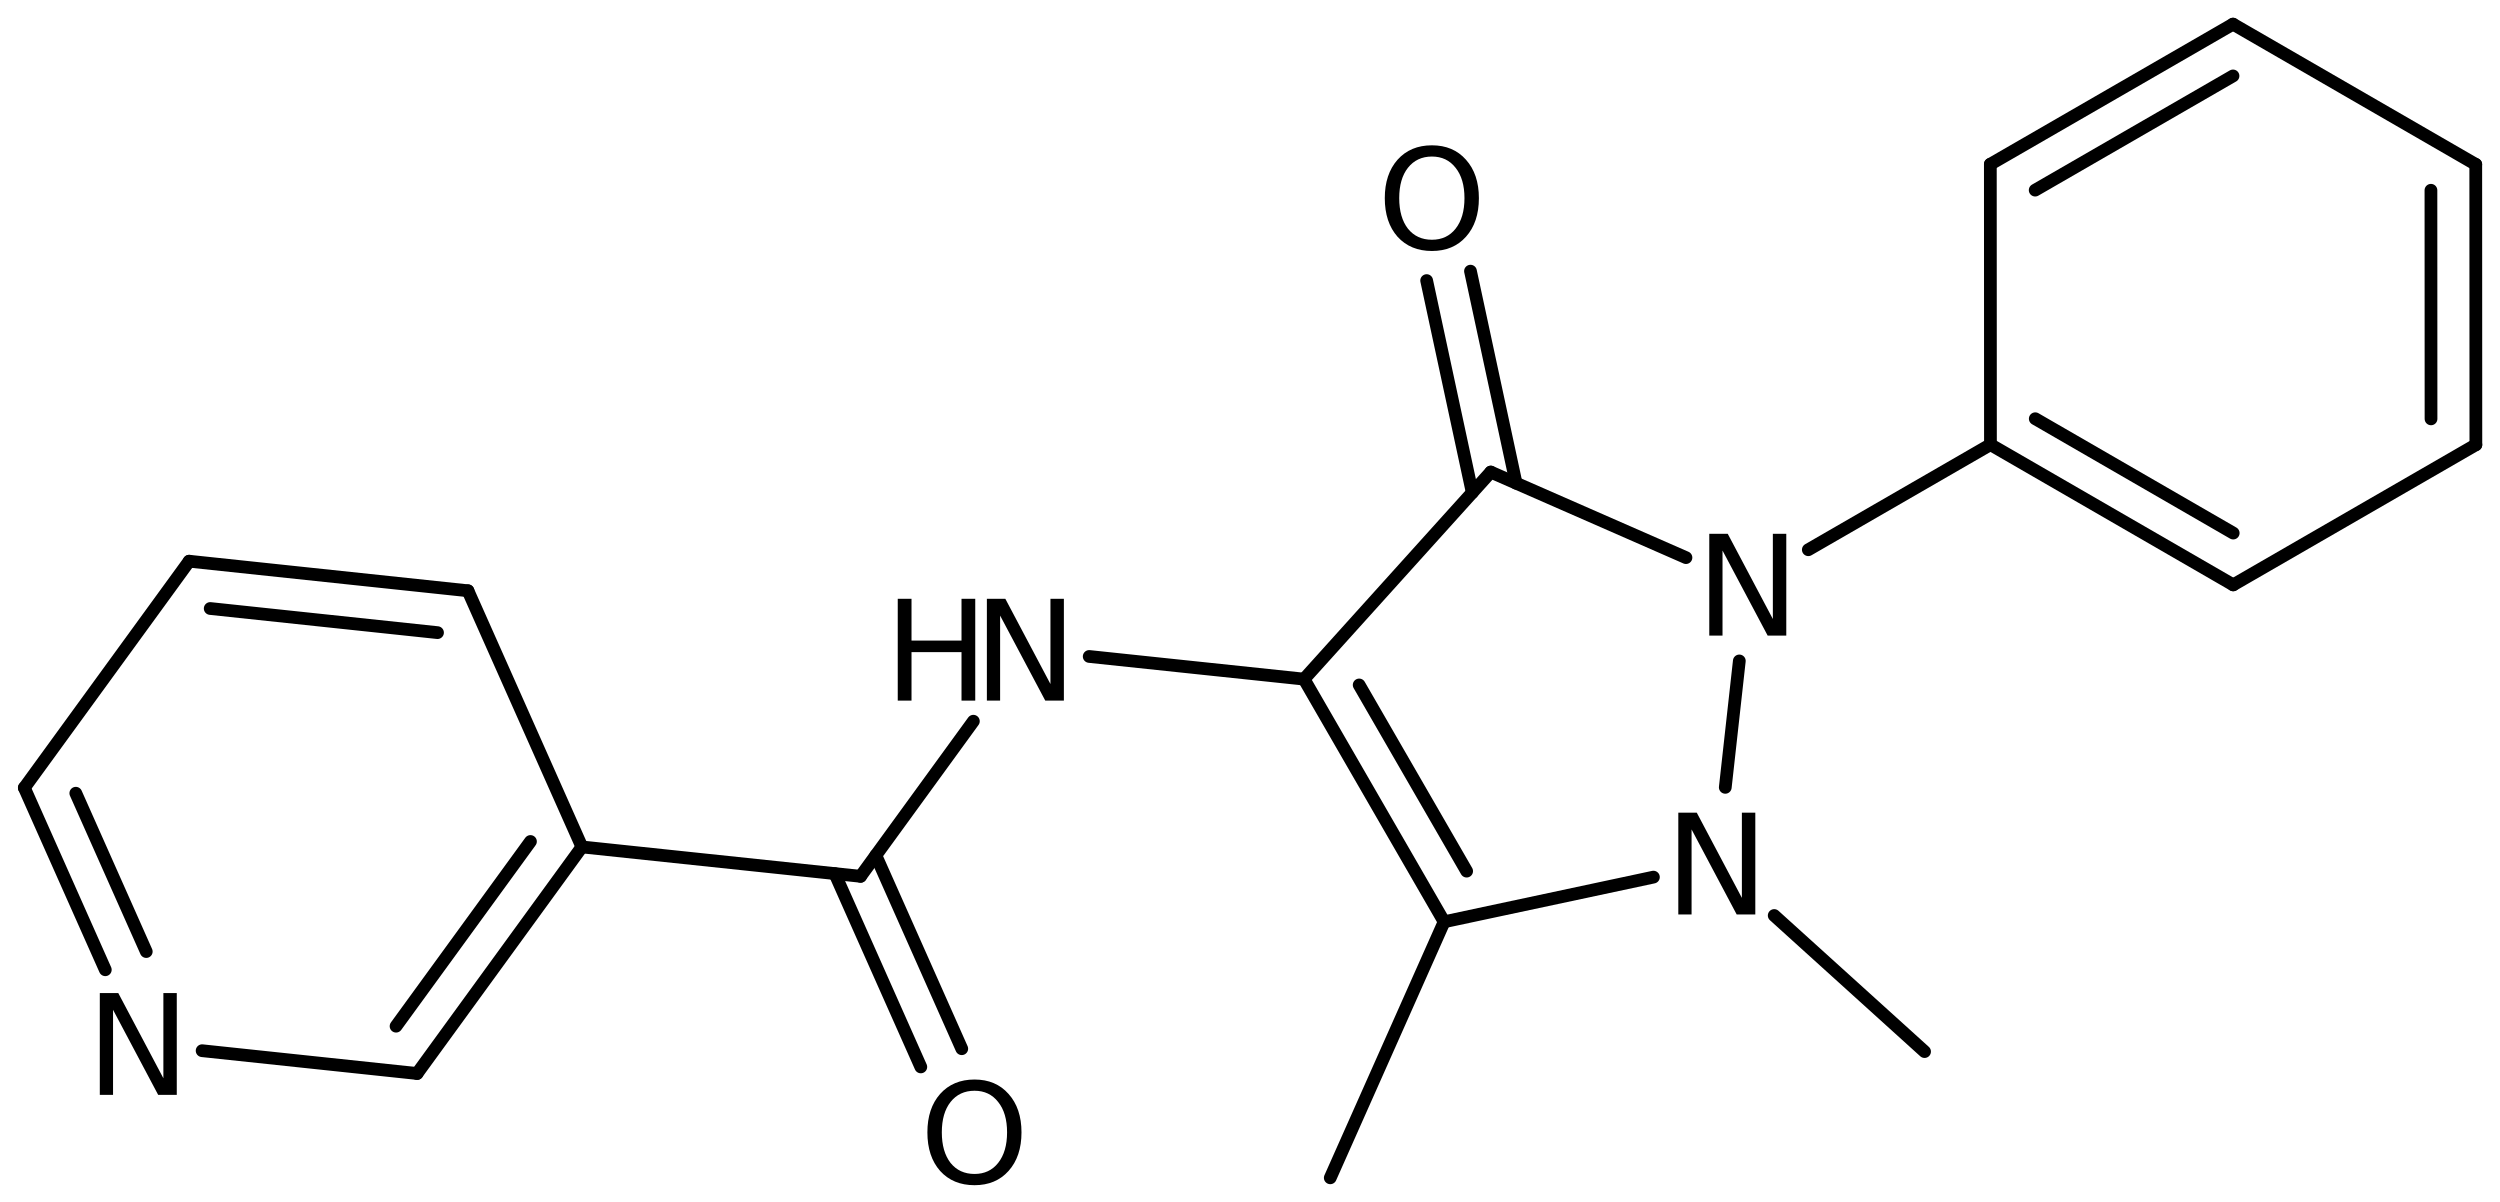 <?xml version='1.0' encoding='UTF-8'?>
<!DOCTYPE svg PUBLIC "-//W3C//DTD SVG 1.1//EN" "http://www.w3.org/Graphics/SVG/1.1/DTD/svg11.dtd">
<svg version='1.2' xmlns='http://www.w3.org/2000/svg' xmlns:xlink='http://www.w3.org/1999/xlink' width='90.649mm' height='43.572mm' viewBox='0 0 90.649 43.572'>
  <desc>Generated by the Chemistry Development Kit (http://github.com/cdk)</desc>
  <g stroke-linecap='round' stroke-linejoin='round' stroke='#000000' stroke-width='.462' fill='#000000'>
    <rect x='.0' y='.0' width='91.0' height='44.0' fill='#FFFFFF' stroke='none'/>
    <g id='mol1' class='mol'>
      <line id='mol1bnd1' class='bond' x1='48.235' y1='42.707' x2='52.364' y2='33.424'/>
      <g id='mol1bnd2' class='bond'>
        <line x1='47.284' y1='24.625' x2='52.364' y2='33.424'/>
        <line x1='49.283' y1='24.836' x2='53.18' y2='31.587'/>
      </g>
      <line id='mol1bnd3' class='bond' x1='47.284' y1='24.625' x2='54.055' y2='17.117'/>
      <g id='mol1bnd4' class='bond'>
        <line x1='53.384' y1='17.862' x2='51.73' y2='10.174'/>
        <line x1='54.973' y1='17.52' x2='53.319' y2='9.832'/>
      </g>
      <line id='mol1bnd5' class='bond' x1='54.055' y1='17.117' x2='61.132' y2='20.219'/>
      <line id='mol1bnd6' class='bond' x1='63.067' y1='23.965' x2='62.558' y2='28.549'/>
      <line id='mol1bnd7' class='bond' x1='52.364' y1='33.424' x2='59.952' y2='31.804'/>
      <line id='mol1bnd8' class='bond' x1='64.332' y1='33.196' x2='69.784' y2='38.13'/>
      <line id='mol1bnd9' class='bond' x1='65.569' y1='19.933' x2='72.173' y2='16.121'/>
      <g id='mol1bnd10' class='bond'>
        <line x1='72.173' y1='16.121' x2='80.975' y2='21.207'/>
        <line x1='73.798' y1='15.183' x2='80.975' y2='19.329'/>
      </g>
      <line id='mol1bnd11' class='bond' x1='80.975' y1='21.207' x2='89.774' y2='16.127'/>
      <g id='mol1bnd12' class='bond'>
        <line x1='89.774' y1='16.127' x2='89.77' y2='5.961'/>
        <line x1='88.148' y1='15.188' x2='88.145' y2='6.899'/>
      </g>
      <line id='mol1bnd13' class='bond' x1='89.77' y1='5.961' x2='80.968' y2='.875'/>
      <g id='mol1bnd14' class='bond'>
        <line x1='80.968' y1='.875' x2='72.169' y2='5.955'/>
        <line x1='80.968' y1='2.753' x2='73.795' y2='6.894'/>
      </g>
      <line id='mol1bnd15' class='bond' x1='72.173' y1='16.121' x2='72.169' y2='5.955'/>
      <line id='mol1bnd16' class='bond' x1='47.284' y1='24.625' x2='39.494' y2='23.803'/>
      <line id='mol1bnd17' class='bond' x1='35.294' y1='26.151' x2='31.204' y2='31.775'/>
      <g id='mol1bnd18' class='bond'>
        <line x1='31.756' y1='31.016' x2='34.873' y2='38.026'/>
        <line x1='30.271' y1='31.677' x2='33.388' y2='38.686'/>
      </g>
      <line id='mol1bnd19' class='bond' x1='31.204' y1='31.775' x2='21.1' y2='30.709'/>
      <g id='mol1bnd20' class='bond'>
        <line x1='15.124' y1='38.925' x2='21.1' y2='30.709'/>
        <line x1='14.361' y1='37.209' x2='19.234' y2='30.512'/>
      </g>
      <line id='mol1bnd21' class='bond' x1='15.124' y1='38.925' x2='7.329' y2='38.098'/>
      <g id='mol1bnd22' class='bond'>
        <line x1='.882' y1='28.565' x2='3.818' y2='35.163'/>
        <line x1='2.749' y1='28.762' x2='5.303' y2='34.503'/>
      </g>
      <line id='mol1bnd23' class='bond' x1='.882' y1='28.565' x2='6.859' y2='20.349'/>
      <g id='mol1bnd24' class='bond'>
        <line x1='16.968' y1='21.421' x2='6.859' y2='20.349'/>
        <line x1='15.864' y1='22.939' x2='7.622' y2='22.064'/>
      </g>
      <line id='mol1bnd25' class='bond' x1='21.1' y1='30.709' x2='16.968' y2='21.421'/>
      <path id='mol1atm5' class='atom' d='M51.921 5.676q-.547 .0 -.87 .408q-.316 .401 -.316 1.101q.0 .699 .316 1.107q.323 .401 .87 .401q.542 .0 .858 -.401q.322 -.408 .322 -1.107q.0 -.7 -.322 -1.101q-.316 -.408 -.858 -.408zM51.921 5.269q.773 -.0 1.235 .523q.468 .523 .468 1.393q.0 .876 -.468 1.399q-.462 .517 -1.235 .517q-.778 -.0 -1.247 -.517q-.462 -.523 -.462 -1.399q.0 -.87 .462 -1.393q.469 -.523 1.247 -.523z' stroke='none'/>
      <path id='mol1atm6' class='atom' d='M61.978 19.355h.669l1.636 3.09v-3.09h.487v3.692h-.675l-1.637 -3.084v3.084h-.48v-3.692z' stroke='none'/>
      <path id='mol1atm7' class='atom' d='M60.855 29.467h.669l1.636 3.09v-3.09h.487v3.692h-.675l-1.636 -3.084v3.084h-.481v-3.692z' stroke='none'/>
      <g id='mol1atm15' class='atom'>
        <path d='M35.784 21.712h.669l1.636 3.09v-3.09h.487v3.692h-.675l-1.637 -3.083v3.083h-.48v-3.692z' stroke='none'/>
        <path d='M32.552 21.712h.499v1.515h1.813v-1.515h.498v3.692h-.498v-1.758h-1.813v1.758h-.499v-3.692z' stroke='none'/>
      </g>
      <path id='mol1atm17' class='atom' d='M35.336 39.55q-.548 .0 -.87 .408q-.316 .401 -.316 1.101q-.0 .699 .316 1.107q.322 .401 .87 .401q.541 .0 .857 -.401q.323 -.408 .323 -1.107q-.0 -.7 -.323 -1.101q-.316 -.408 -.857 -.408zM35.336 39.143q.772 -.0 1.234 .523q.469 .523 .469 1.393q-.0 .876 -.469 1.399q-.462 .517 -1.234 .517q-.779 -.0 -1.247 -.517q-.462 -.523 -.462 -1.399q-.0 -.87 .462 -1.393q.468 -.523 1.247 -.523z' stroke='none'/>
      <path id='mol1atm20' class='atom' d='M3.619 36.007h.669l1.636 3.09v-3.09h.486v3.692h-.675l-1.636 -3.084v3.084h-.48v-3.692z' stroke='none'/>
    </g>
  </g>
</svg>
